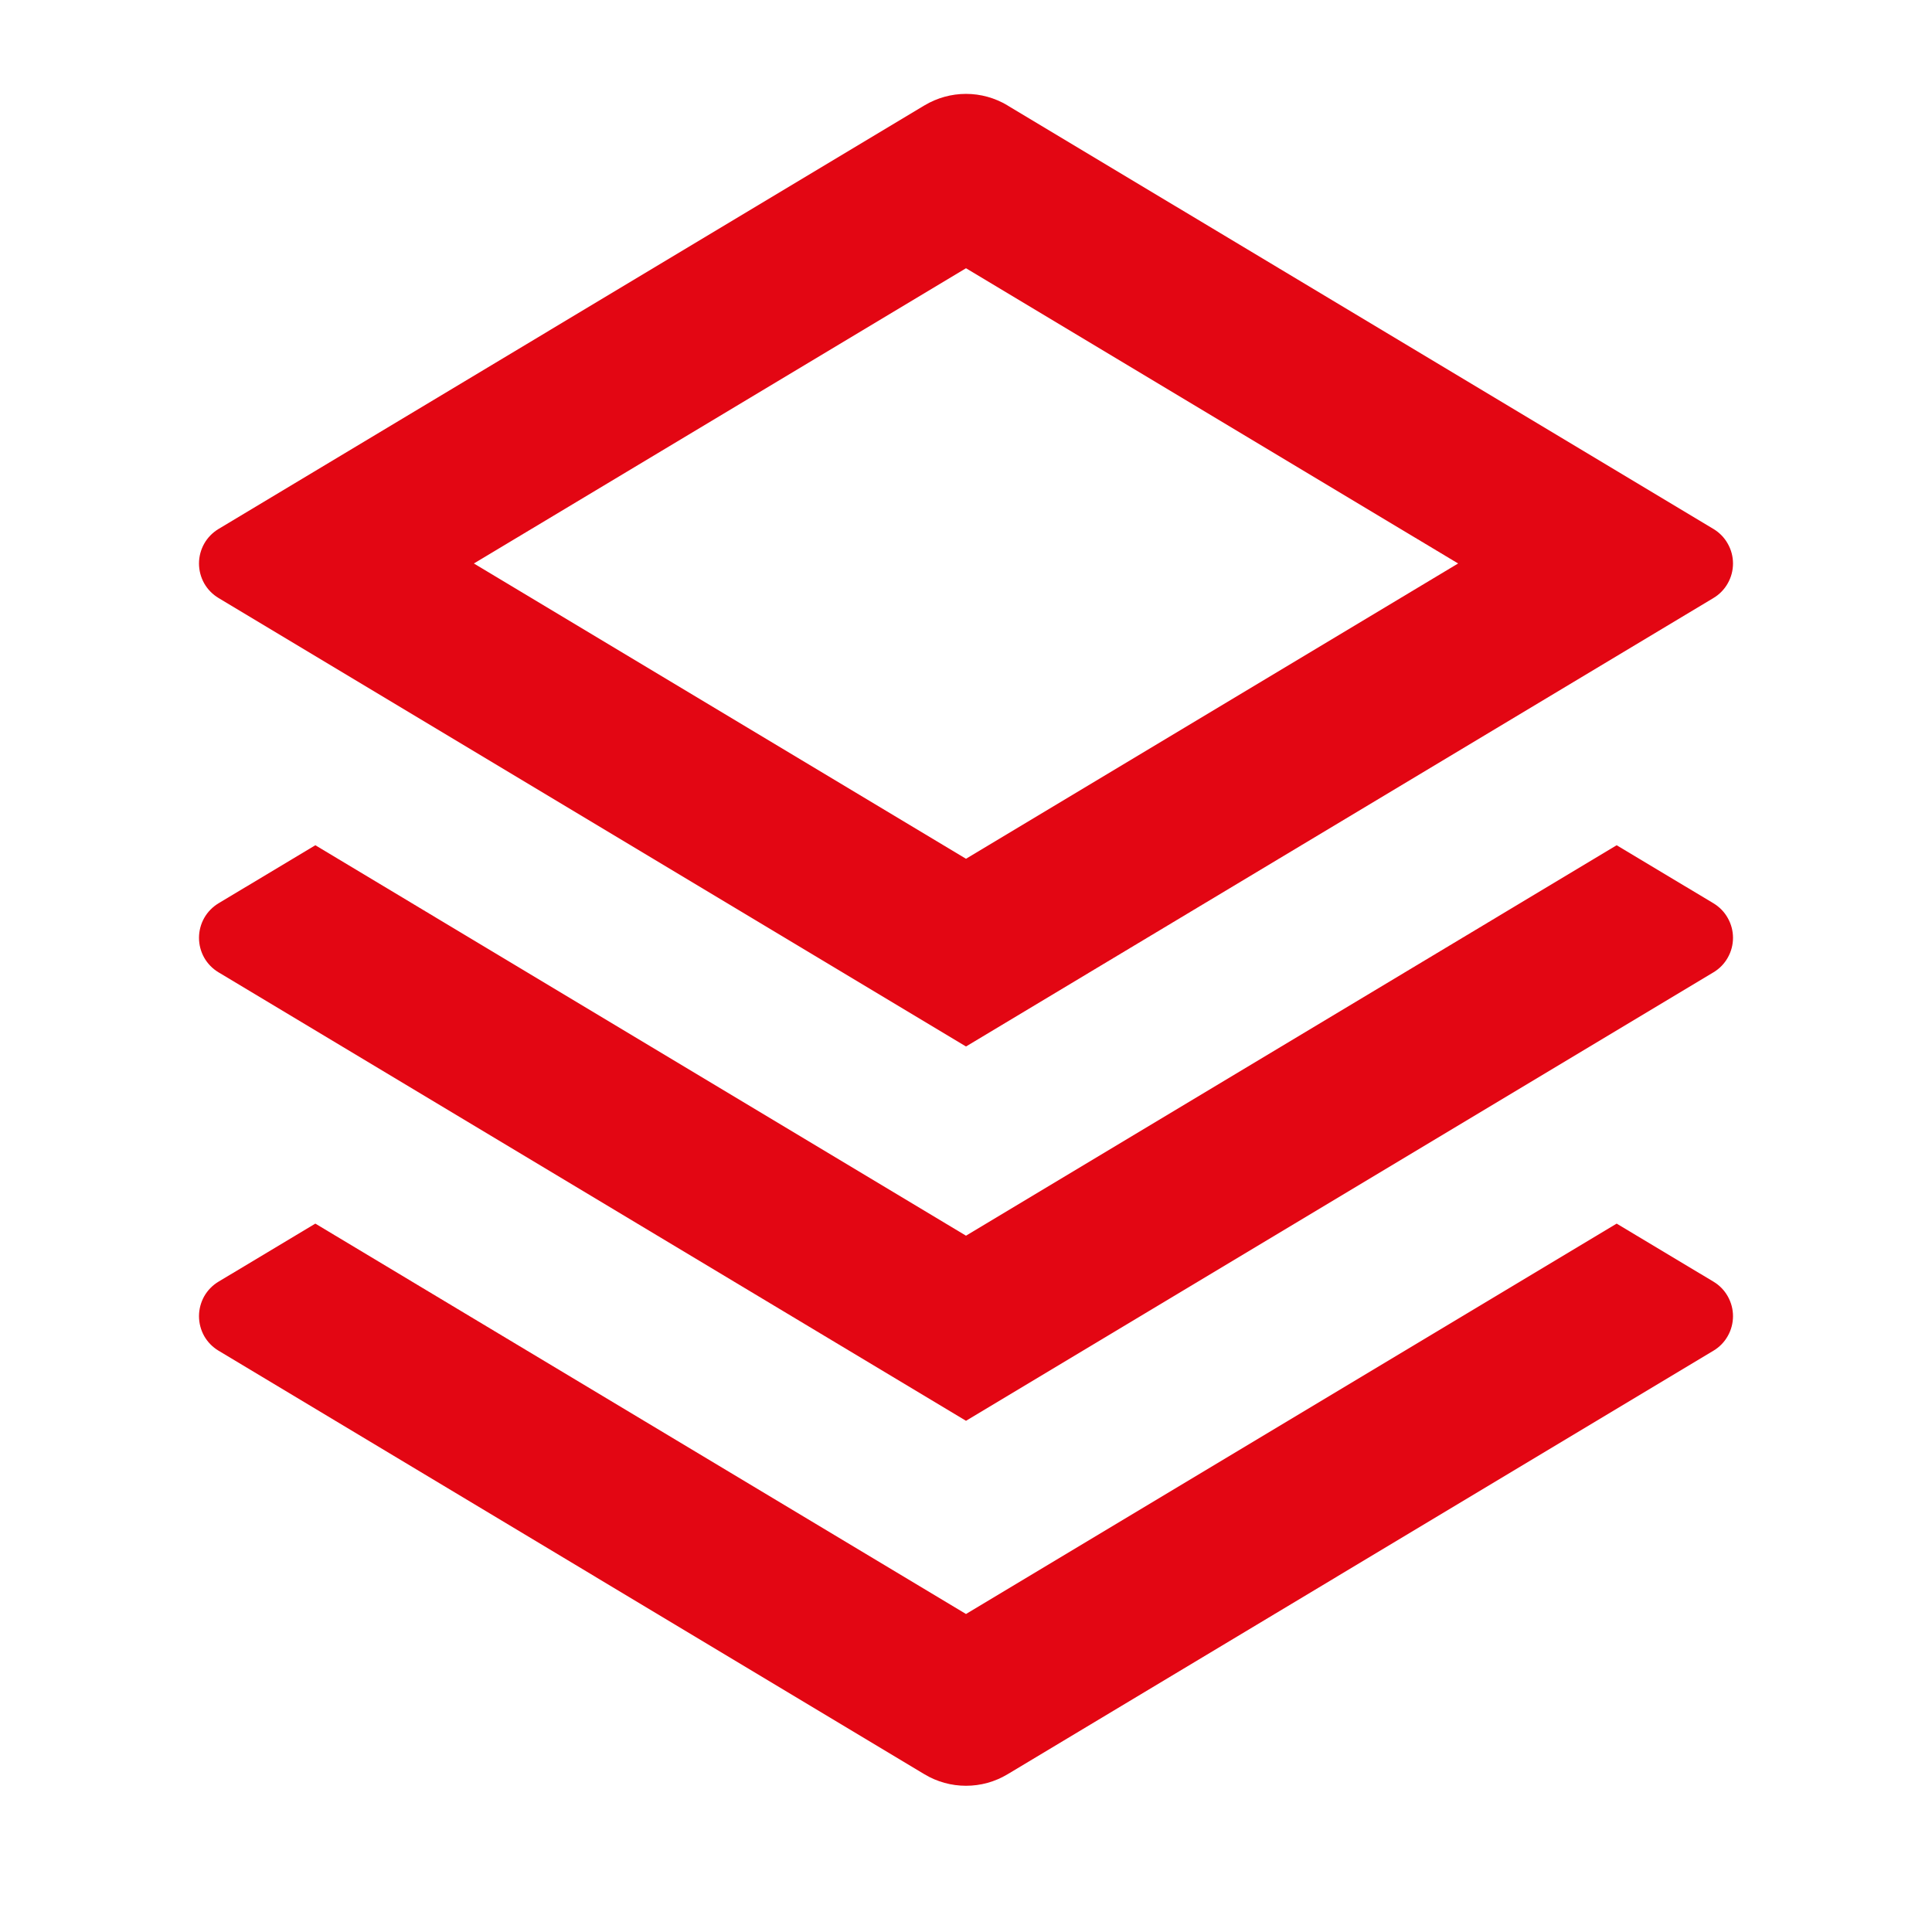<svg width="32" height="32" viewBox="0 0 32 32" fill="none" xmlns="http://www.w3.org/2000/svg">
<path d="M26.777 20.267L28.38 21.228C28.479 21.287 28.561 21.371 28.617 21.471C28.674 21.572 28.704 21.685 28.704 21.8C28.704 21.915 28.674 22.029 28.617 22.129C28.561 22.229 28.479 22.313 28.38 22.372L16.687 29.388C16.479 29.513 16.242 29.578 16 29.578C15.758 29.578 15.521 29.513 15.313 29.388L3.62 22.372C3.521 22.313 3.439 22.229 3.382 22.129C3.326 22.029 3.296 21.915 3.296 21.8C3.296 21.685 3.326 21.572 3.382 21.471C3.439 21.371 3.521 21.287 3.62 21.228L5.223 20.267L16 26.733L26.777 20.267V20.267ZM26.777 14L28.38 14.961C28.479 15.021 28.561 15.104 28.617 15.205C28.674 15.305 28.704 15.418 28.704 15.533C28.704 15.649 28.674 15.762 28.617 15.862C28.561 15.962 28.479 16.046 28.38 16.105L16 23.533L3.62 16.105C3.521 16.046 3.439 15.962 3.382 15.862C3.326 15.762 3.296 15.649 3.296 15.533C3.296 15.418 3.326 15.305 3.382 15.205C3.439 15.104 3.521 15.021 3.62 14.961L5.223 14L16 20.467L26.777 14ZM16.685 1.745L28.38 8.761C28.479 8.821 28.561 8.904 28.617 9.005C28.674 9.105 28.704 9.218 28.704 9.333C28.704 9.449 28.674 9.562 28.617 9.662C28.561 9.762 28.479 9.846 28.38 9.905L16 17.333L3.62 9.905C3.521 9.846 3.439 9.762 3.382 9.662C3.326 9.562 3.296 9.449 3.296 9.333C3.296 9.218 3.326 9.105 3.382 9.005C3.439 8.904 3.521 8.821 3.62 8.761L15.313 1.745C15.521 1.621 15.758 1.555 16 1.555C16.242 1.555 16.479 1.621 16.687 1.745H16.685ZM16 4.443L7.849 9.333L16 14.224L24.151 9.333L16 4.443Z" fill="#E30613"/>
</svg>

